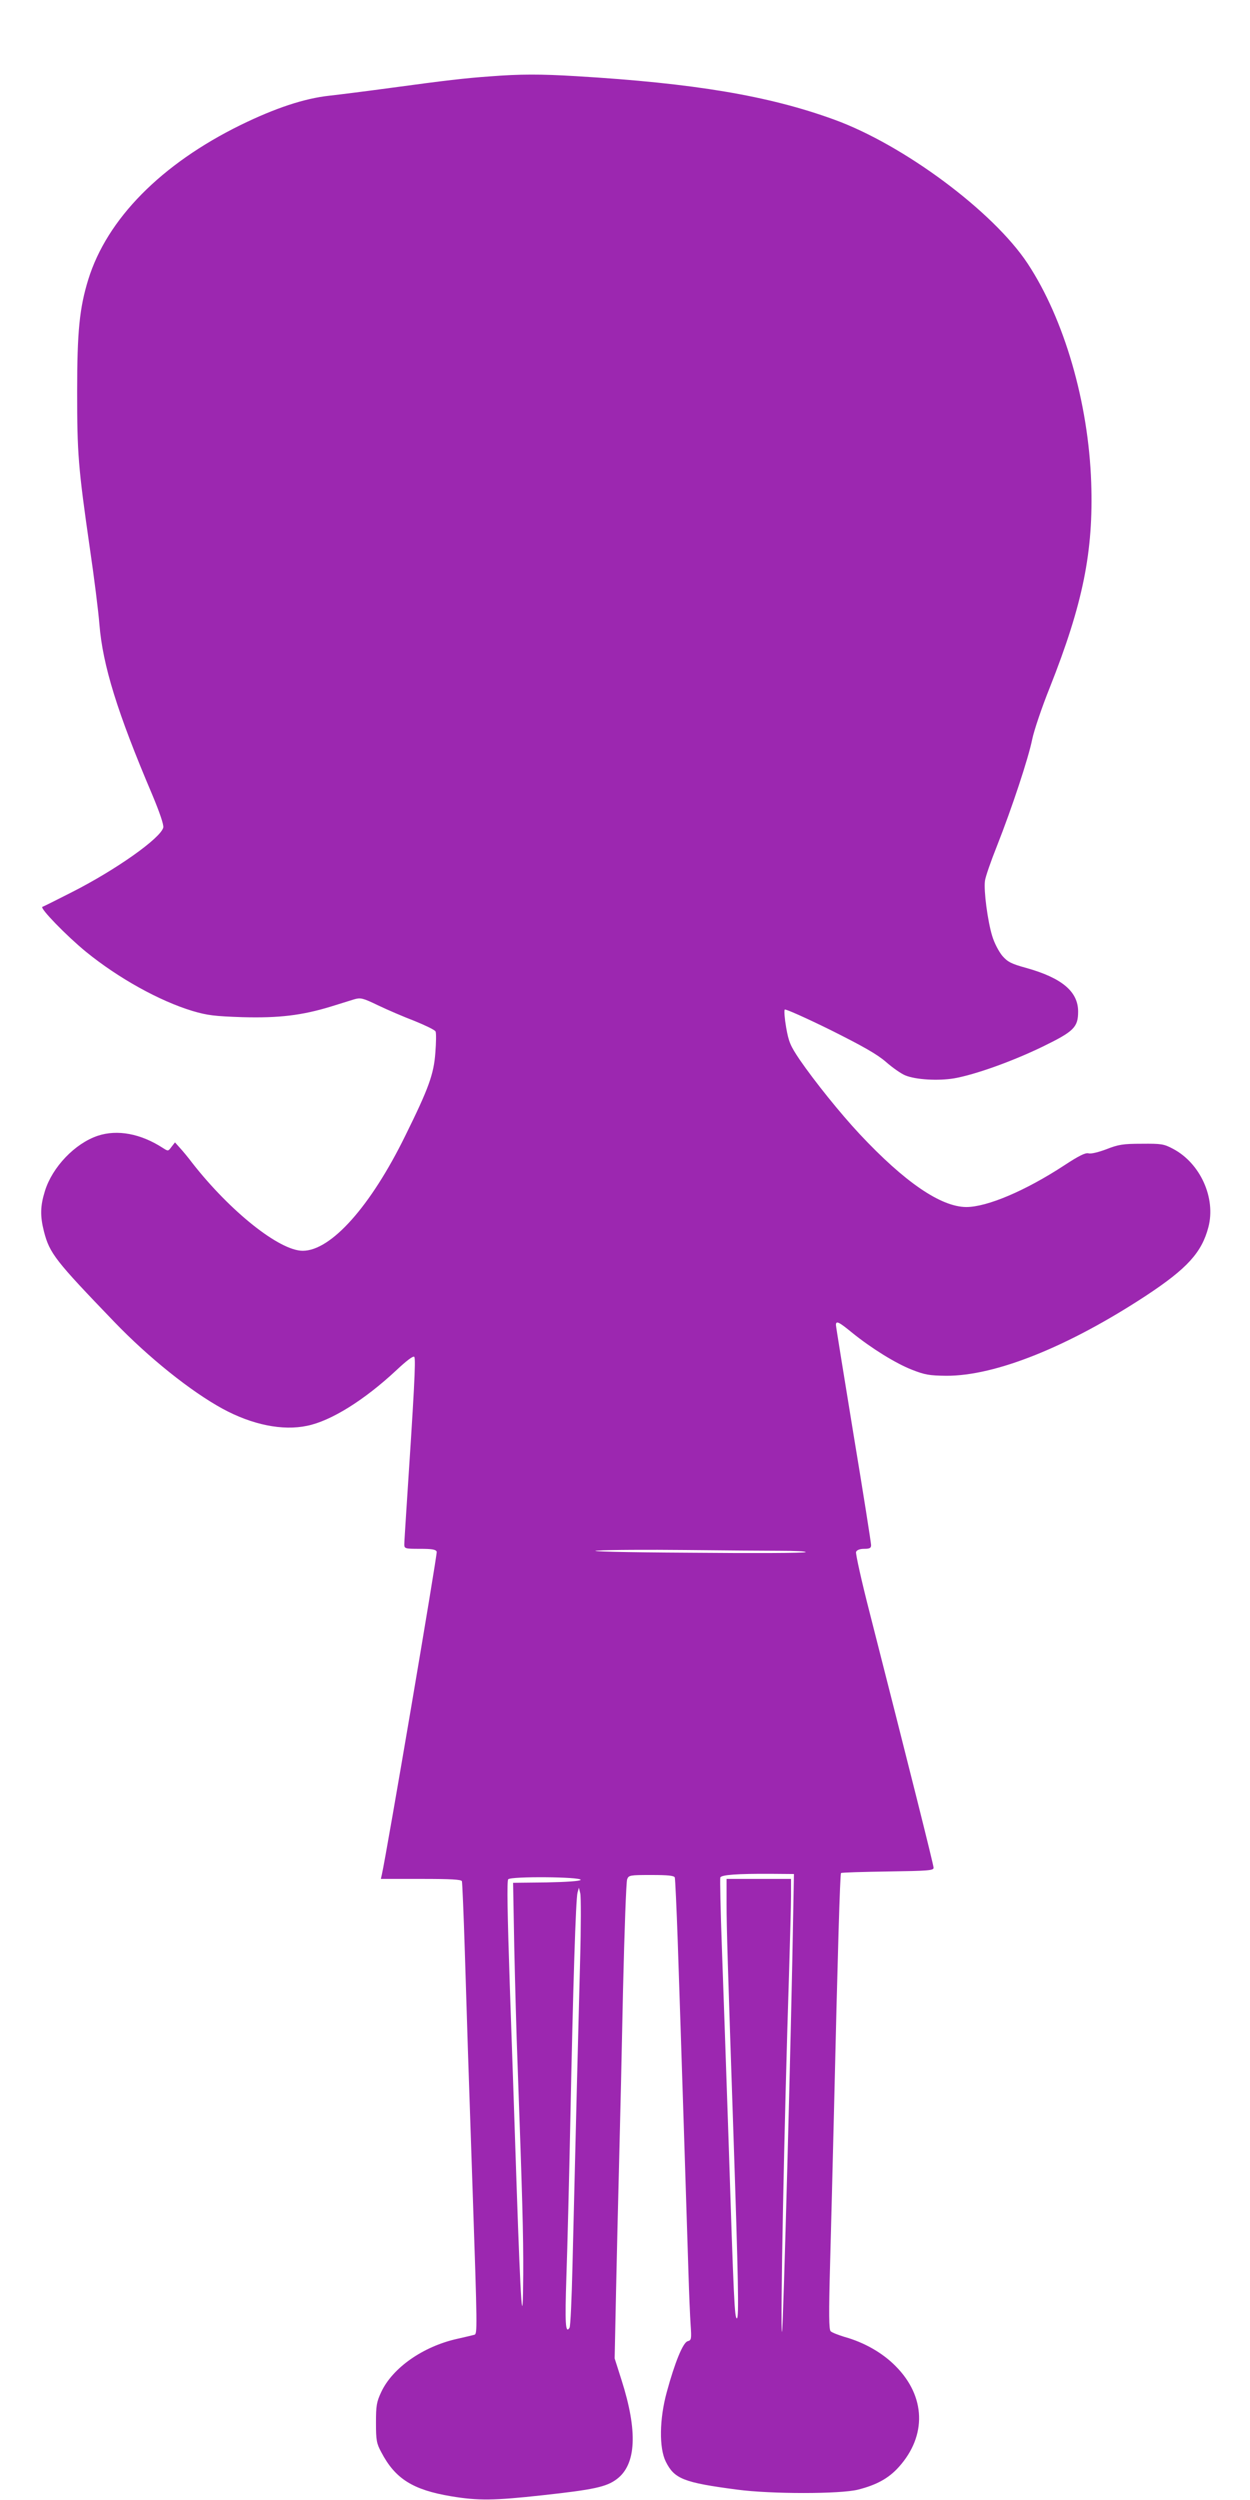 <?xml version="1.0" standalone="no"?>
<!DOCTYPE svg PUBLIC "-//W3C//DTD SVG 20010904//EN"
 "http://www.w3.org/TR/2001/REC-SVG-20010904/DTD/svg10.dtd">
<svg version="1.0" xmlns="http://www.w3.org/2000/svg"
 width="640pt" height="1280pt" viewBox="0 0 640 1280"
 preserveAspectRatio="xMidYMid meet">
<g transform="translate(0,1280) scale(0.1,-0.1)"
fill="#9c27b0" stroke="none">
<path d="M2510 12409 c-128 -9 -230 -21 -510 -59 -118 -16 -260 -34 -314 -40
-128 -14 -276 -63 -454 -150 -407 -200 -684 -481 -780 -791 -45 -146 -57 -266
-57 -574 0 -317 5 -385 65 -802 22 -149 44 -325 49 -390 17 -209 91 -450 271
-873 38 -91 59 -153 56 -167 -14 -55 -243 -217 -470 -332 -75 -38 -142 -72
-149 -74 -15 -6 124 -149 223 -230 167 -136 377 -252 545 -303 78 -23 113 -27
257 -32 186 -5 303 9 451 54 45 14 99 31 119 37 34 10 44 8 125 -31 48 -23
132 -59 187 -80 54 -22 102 -45 106 -53 4 -8 3 -57 -1 -109 -8 -110 -34 -182
-154 -425 -177 -361 -380 -589 -525 -589 -119 0 -371 201 -565 449 -21 28 -50
63 -64 78 l-25 28 -18 -23 c-17 -23 -17 -23 -45 -5 -113 73 -232 95 -332 62
-117 -39 -233 -160 -271 -283 -24 -77 -25 -128 -5 -207 29 -113 59 -150 360
-463 177 -184 392 -356 555 -445 151 -82 307 -114 433 -87 122 25 292 131 456
284 51 48 86 75 92 69 9 -9 -1 -186 -41 -793 -5 -80 -10 -155 -10 -167 0 -22
4 -23 80 -23 61 0 82 -3 86 -15 4 -11 -257 -1548 -281 -1653 l-5 -22 205 0
c156 0 207 -3 210 -12 2 -7 9 -170 15 -363 10 -333 18 -581 40 -1225 24 -708
24 -729 9 -734 -8 -2 -48 -12 -89 -21 -174 -39 -330 -148 -388 -272 -24 -51
-27 -70 -27 -158 0 -89 3 -106 27 -150 71 -136 161 -193 358 -226 138 -23 219
-22 465 5 266 29 330 43 383 83 100 75 108 245 24 508 l-35 110 7 335 c4 184
11 488 16 675 5 187 14 583 20 880 7 297 16 550 21 563 8 21 14 22 124 22 84
0 117 -3 120 -13 2 -6 9 -154 15 -327 15 -438 48 -1477 55 -1700 3 -102 8
-220 11 -263 5 -73 4 -79 -15 -84 -24 -6 -66 -109 -107 -260 -38 -138 -40
-287 -5 -357 44 -88 91 -107 366 -143 172 -23 527 -23 618 0 95 24 157 58 209
116 144 160 138 362 -17 517 -66 67 -160 121 -261 149 -32 10 -64 22 -71 29
-9 8 -10 88 -3 341 5 182 14 535 20 785 19 814 31 1214 36 1220 3 3 111 6 240
8 207 3 234 5 234 19 0 15 -129 528 -327 1305 -42 163 -73 304 -70 312 4 10
19 16 42 16 28 0 35 4 35 19 0 11 -40 266 -90 567 -49 300 -90 553 -90 560 0
23 14 17 81 -38 101 -82 226 -159 308 -191 66 -26 89 -30 176 -31 252 -1 625
149 1024 411 209 138 284 220 318 350 39 149 -41 327 -181 401 -47 25 -60 27
-161 26 -95 0 -119 -4 -180 -28 -40 -15 -79 -25 -92 -21 -16 4 -50 -13 -123
-61 -200 -131 -396 -214 -503 -214 -130 1 -315 127 -546 374 -99 106 -230 269
-307 381 -47 70 -56 90 -69 165 -8 46 -11 87 -7 91 4 4 109 -43 233 -104 168
-84 240 -125 285 -164 33 -29 77 -60 99 -69 53 -22 168 -29 251 -15 107 19
295 86 452 162 160 78 182 99 182 180 0 102 -83 172 -265 223 -76 21 -95 30
-123 62 -18 22 -41 65 -52 102 -23 75 -44 232 -37 282 2 19 30 100 62 180 76
193 160 446 180 545 9 44 49 163 90 265 170 429 224 697 212 1049 -14 410
-138 837 -325 1121 -176 267 -636 609 -992 738 -335 122 -717 186 -1320 222
-184 11 -285 11 -440 -1z m1484 -7549 c77 0 136 -3 131 -7 -6 -5 -271 -6 -590
-3 -347 2 -538 7 -475 11 58 4 260 5 449 3 189 -2 407 -4 485 -4z m68 -1815
c-11 -658 -52 -2178 -58 -2184 -10 -11 11 1075 36 1839 5 168 10 344 10 392
l0 88 -165 0 -165 0 0 -127 c0 -126 6 -312 35 -1173 25 -748 29 -950 18 -950
-12 0 -16 85 -43 920 -12 349 -27 790 -34 980 -7 190 -10 350 -8 357 4 14 87
20 262 19 l115 -1 -3 -160z m-1089 130 c-2 -6 -71 -11 -175 -13 l-171 -2 6
-328 c4 -180 11 -451 17 -602 24 -668 30 -869 29 -1075 -2 -318 -13 -166 -34
455 -9 278 -25 741 -35 1030 -12 362 -15 529 -8 538 13 16 375 13 371 -3z m-3
-419 c-8 -294 -20 -779 -39 -1561 -4 -165 -10 -306 -15 -313 -21 -34 -24 22
-16 263 5 143 14 499 20 790 14 700 28 1144 37 1175 l7 25 7 -29 c4 -16 4
-173 -1 -350z"/>
</g>
</svg>
